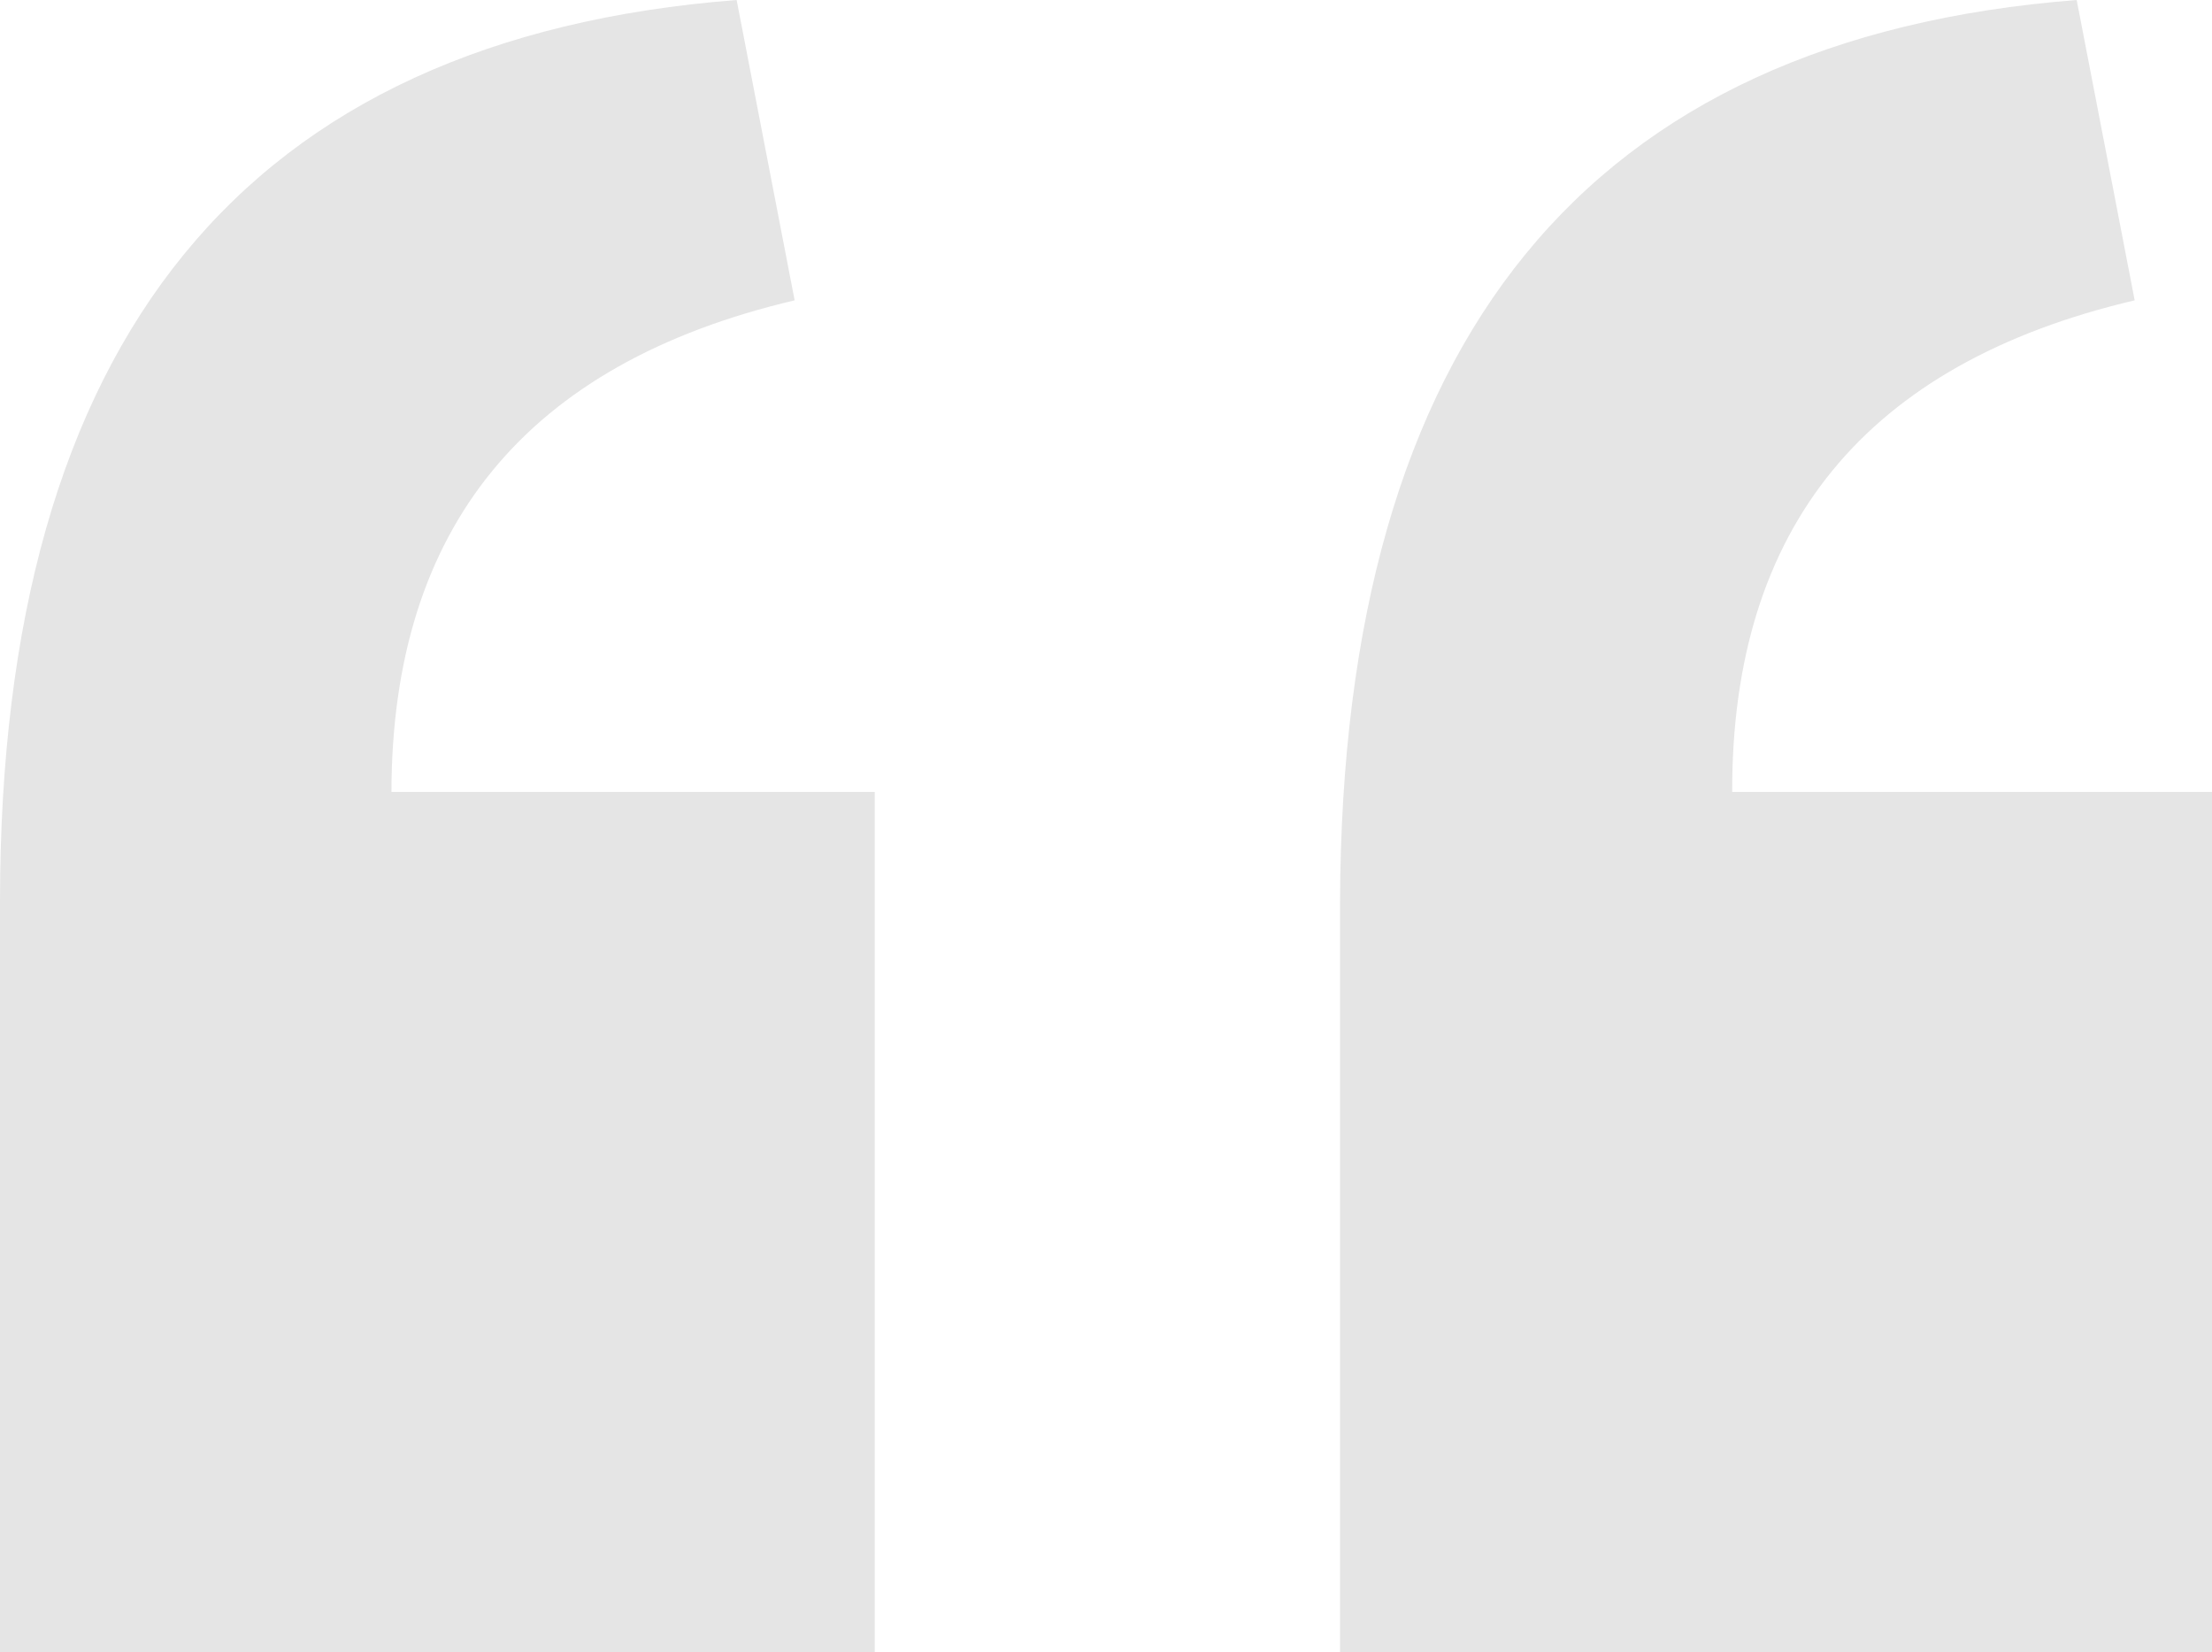 <svg id="Layer_1" data-name="Layer 1" xmlns="http://www.w3.org/2000/svg" viewBox="0 0 32.04 23.93"><defs><style>.cls-1{fill:#e5e5e5;}</style></defs><title>icon-quote-marks</title><path class="cls-1" d="M30.08,0l.84,4.35q-5.84,1.37-5.83,7.12h7V23.93H19.41l0-10.87Q19.45.83,30.08,0Z"/><path class="cls-1" d="M10.67,0l.84,4.35Q5.68,5.72,5.67,11.47h7V23.93H0L0,13.06Q0,.83,10.67,0Z"/></svg>